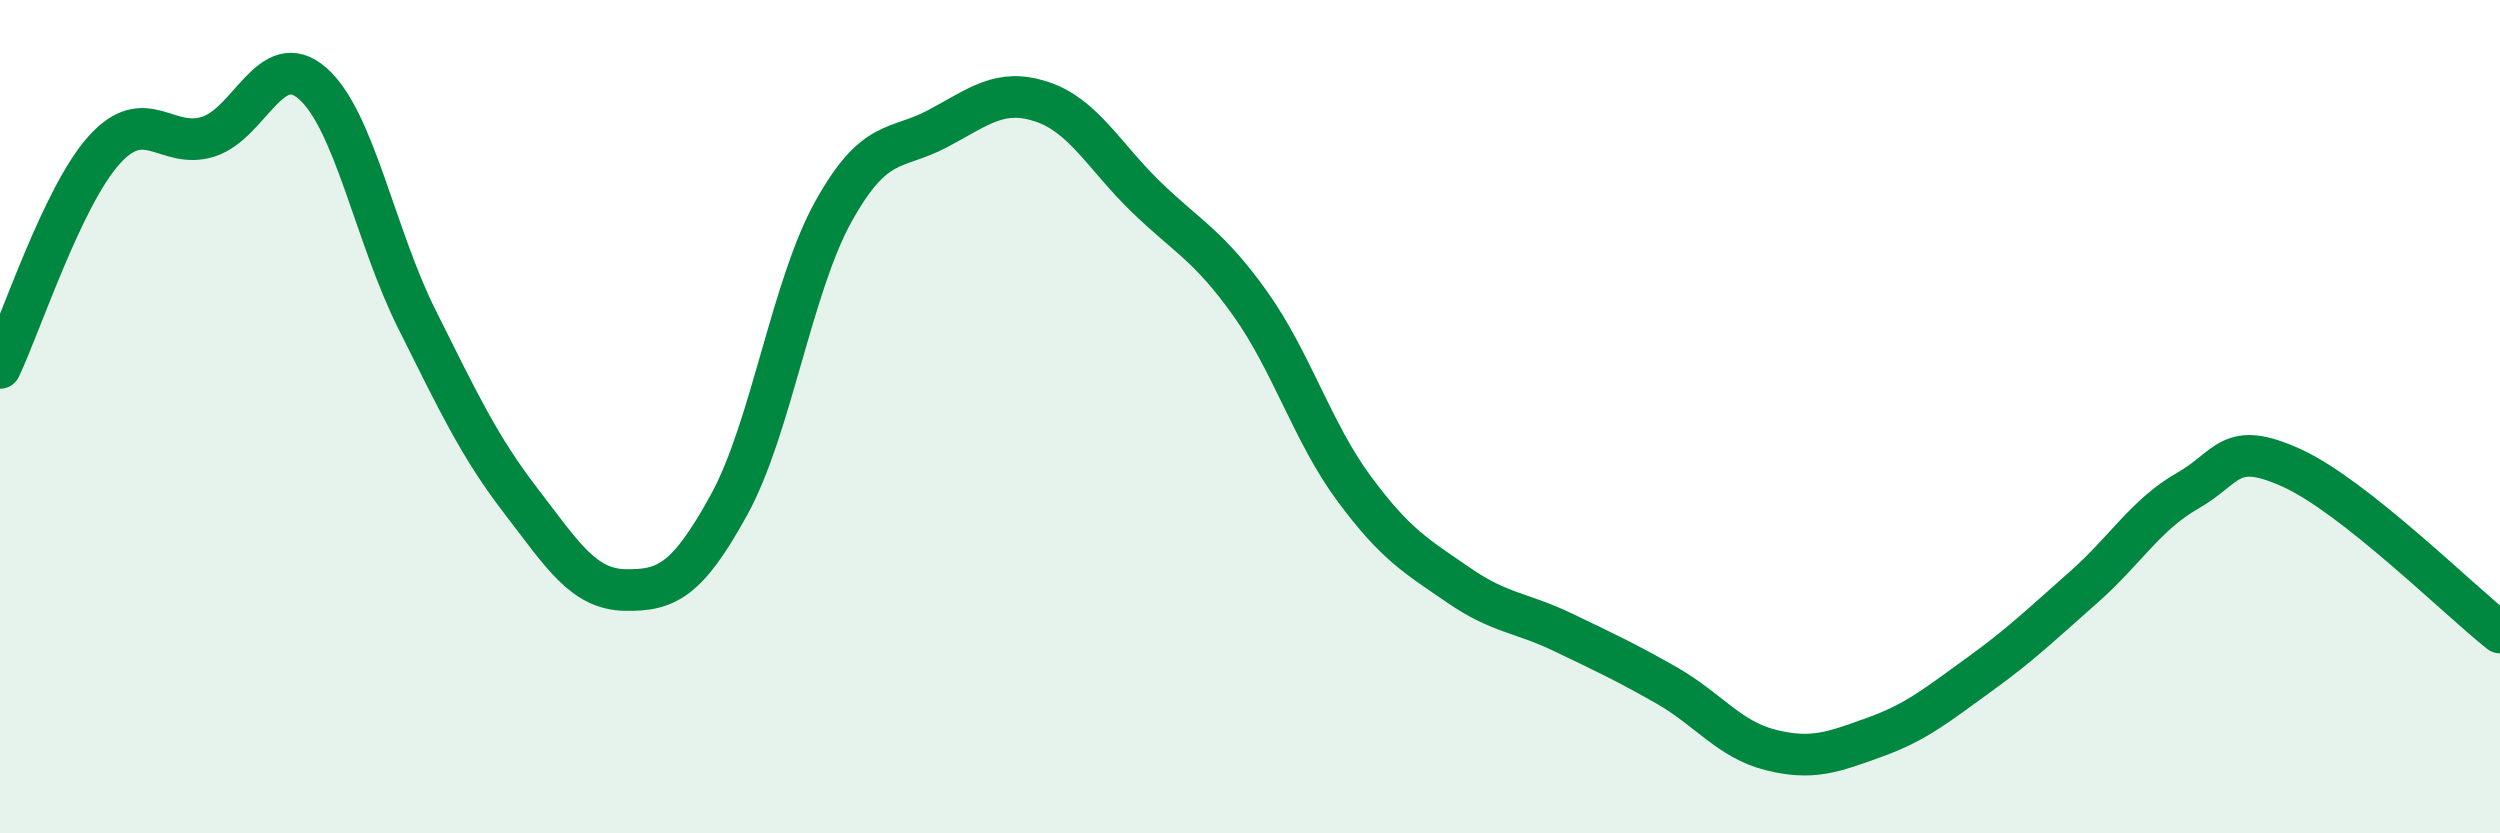 
    <svg width="60" height="20" viewBox="0 0 60 20" xmlns="http://www.w3.org/2000/svg">
      <path
        d="M 0,8.83 C 0.5,7.78 1.5,4.71 2.5,3.6 C 3.5,2.49 4,3.6 5,3.28 C 6,2.96 6.5,1.13 7.5,2 C 8.5,2.87 9,5.65 10,7.65 C 11,9.65 11.5,10.72 12.5,12.02 C 13.5,13.32 14,14.14 15,14.16 C 16,14.18 16.5,13.93 17.5,12.11 C 18.5,10.29 19,6.88 20,5.08 C 21,3.28 21.5,3.62 22.5,3.09 C 23.5,2.56 24,2.11 25,2.44 C 26,2.77 26.5,3.75 27.5,4.72 C 28.5,5.69 29,5.88 30,7.28 C 31,8.68 31.5,10.38 32.5,11.73 C 33.5,13.08 34,13.35 35,14.04 C 36,14.73 36.5,14.69 37.5,15.17 C 38.5,15.65 39,15.88 40,16.45 C 41,17.02 41.5,17.75 42.5,18 C 43.5,18.25 44,18.05 45,17.69 C 46,17.33 46.5,16.91 47.5,16.19 C 48.5,15.47 49,14.98 50,14.1 C 51,13.22 51.5,12.35 52.5,11.78 C 53.5,11.21 53.5,10.55 55,11.23 C 56.5,11.91 59,14.39 60,15.18L60 20L0 20Z"
        fill="#008740"
        opacity="0.1"
        stroke-linecap="round"
        stroke-linejoin="round"
      />
      <path
        d="M 0,8.83 C 0.5,7.78 1.5,4.71 2.5,3.6 C 3.5,2.49 4,3.6 5,3.28 C 6,2.96 6.5,1.13 7.5,2 C 8.5,2.87 9,5.65 10,7.65 C 11,9.65 11.5,10.72 12.5,12.02 C 13.5,13.32 14,14.14 15,14.16 C 16,14.18 16.5,13.93 17.5,12.11 C 18.5,10.29 19,6.88 20,5.08 C 21,3.28 21.5,3.62 22.5,3.09 C 23.5,2.56 24,2.11 25,2.44 C 26,2.77 26.5,3.75 27.5,4.72 C 28.5,5.69 29,5.88 30,7.28 C 31,8.68 31.5,10.38 32.5,11.73 C 33.5,13.08 34,13.35 35,14.04 C 36,14.73 36.5,14.69 37.5,15.17 C 38.5,15.65 39,15.88 40,16.45 C 41,17.02 41.5,17.75 42.5,18 C 43.5,18.25 44,18.05 45,17.69 C 46,17.33 46.5,16.91 47.5,16.19 C 48.5,15.47 49,14.98 50,14.1 C 51,13.22 51.5,12.35 52.5,11.78 C 53.5,11.21 53.5,10.55 55,11.23 C 56.5,11.91 59,14.39 60,15.18"
        stroke="#008740"
        stroke-width="1"
        fill="none"
        stroke-linecap="round"
        stroke-linejoin="round"
      />
    </svg>
  